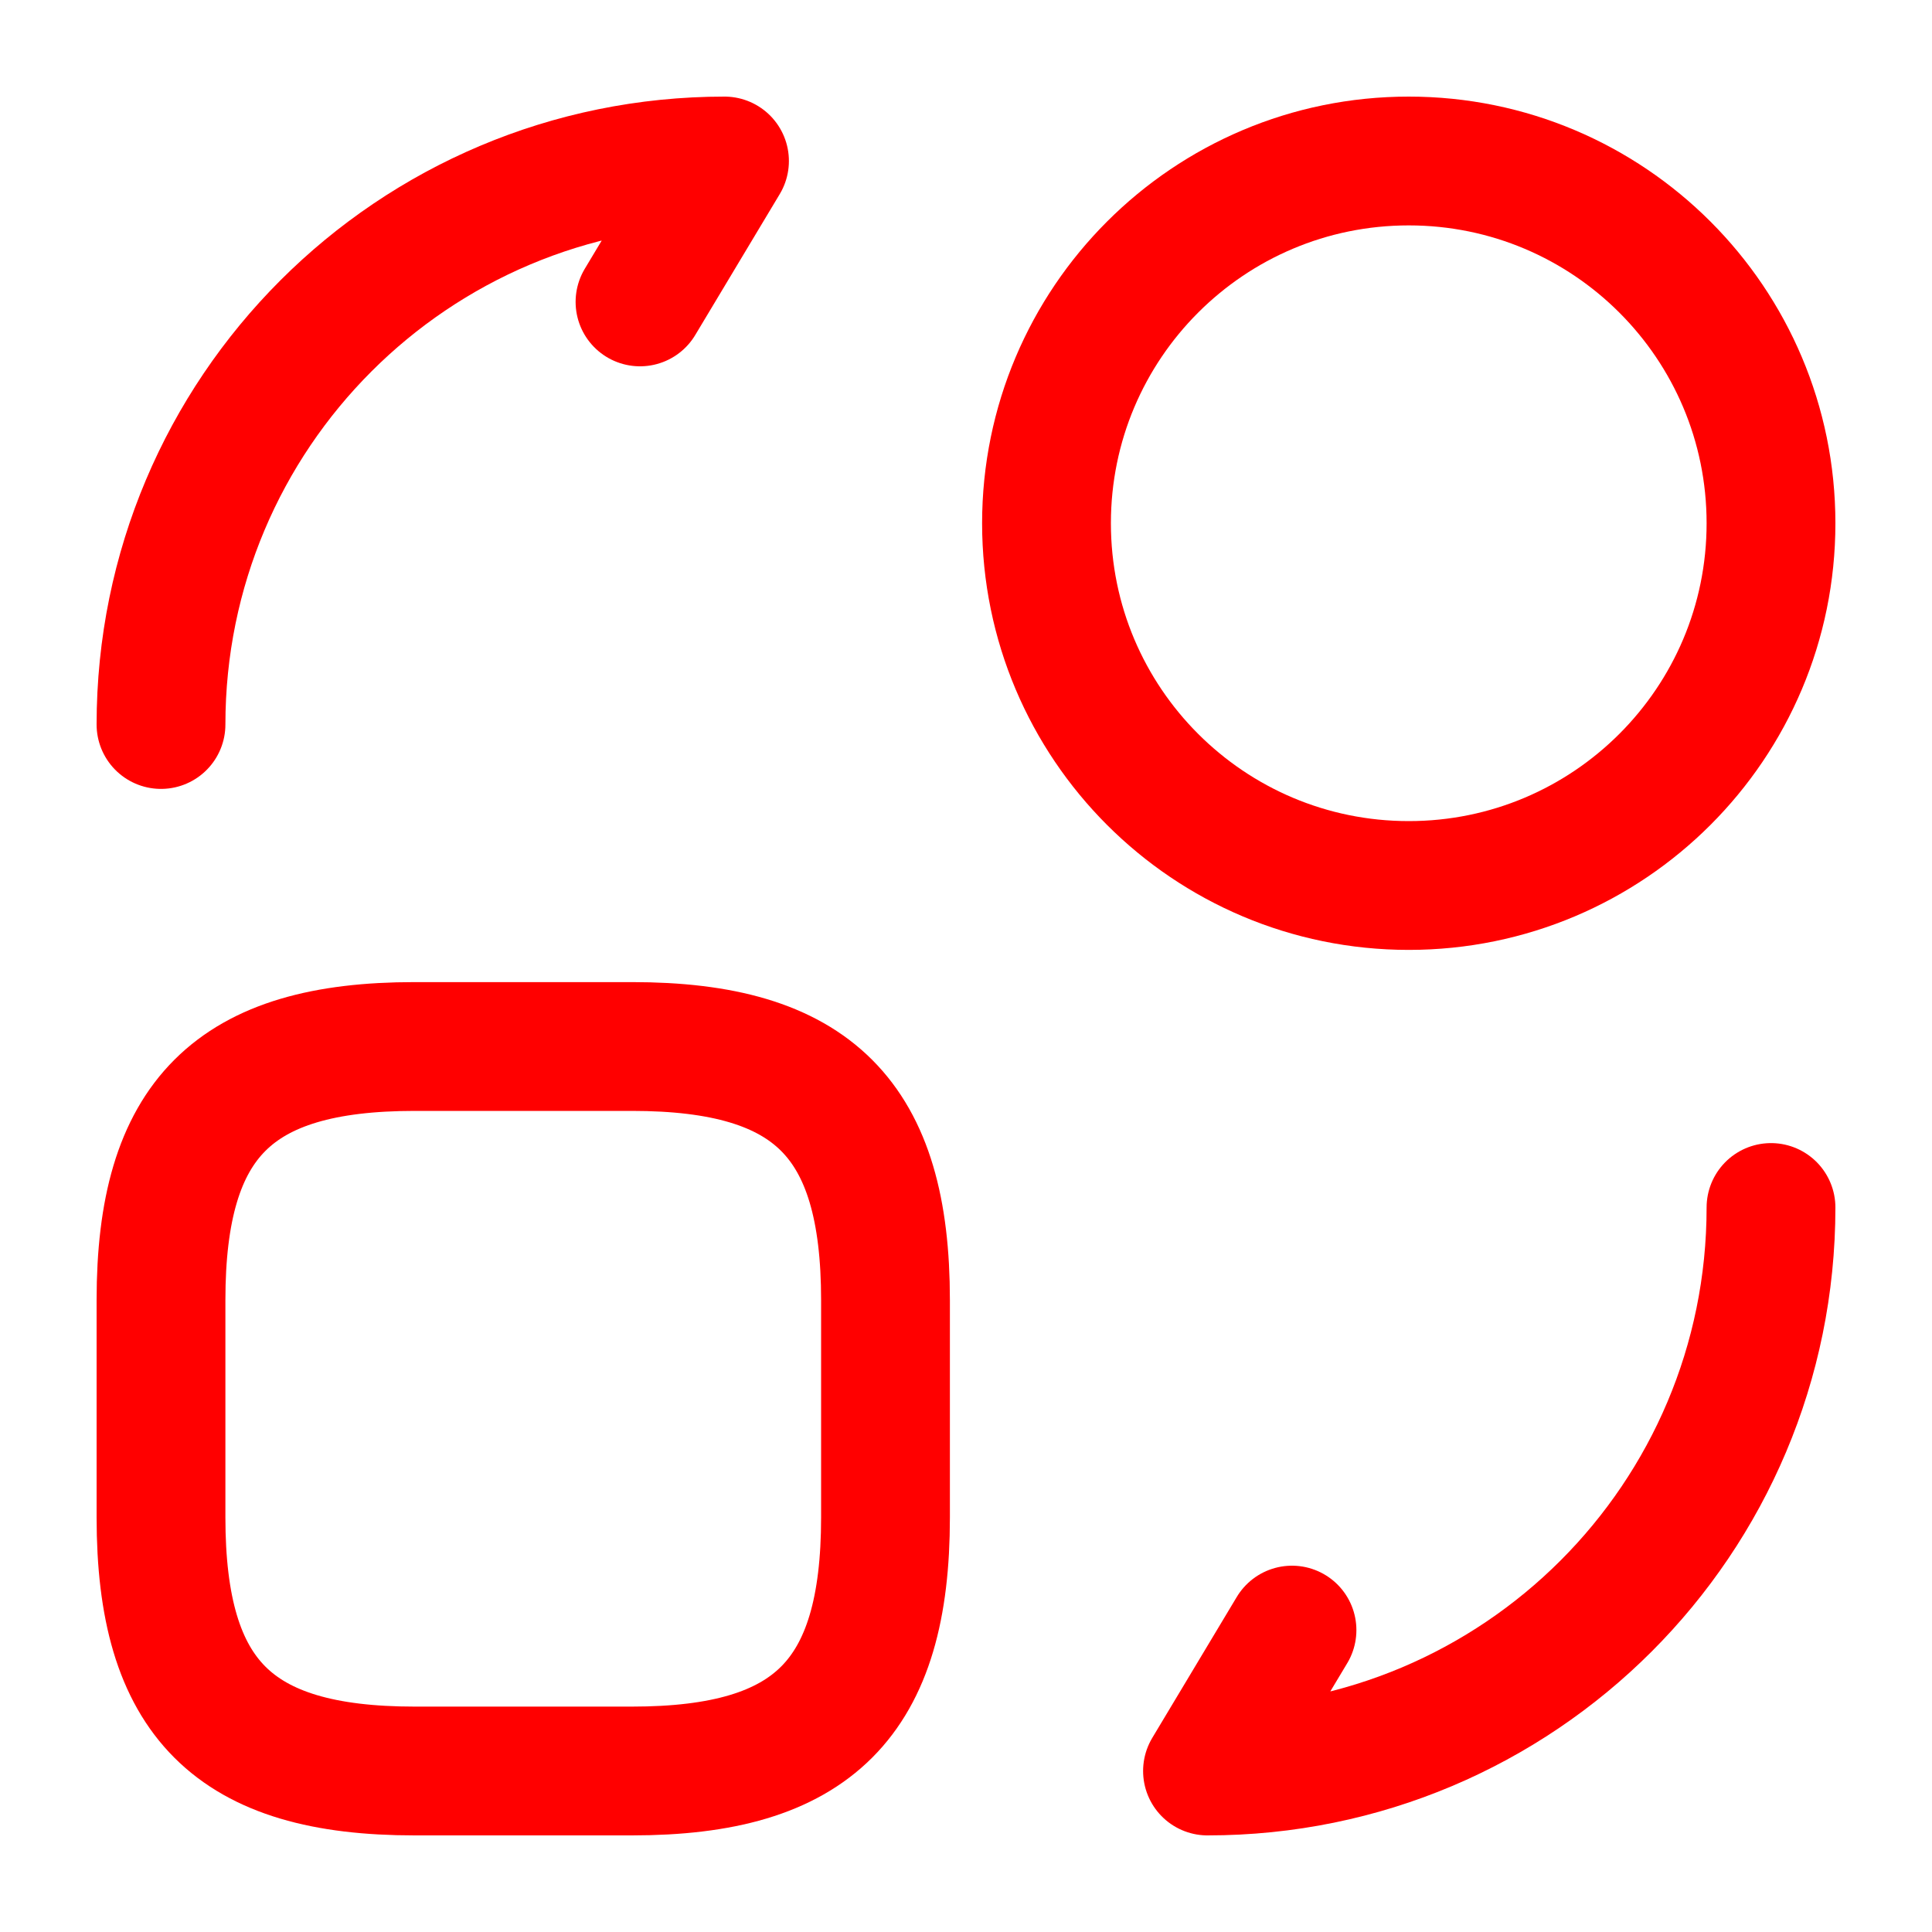 <svg width="30" height="30" viewBox="0 0 30 30" fill="none" xmlns="http://www.w3.org/2000/svg">
<path d="M13.75 20.188V23.562C13.75 26.375 12.625 27.5 9.812 27.5H6.438C3.625 27.5 2.5 26.375 2.5 23.562V20.188C2.5 17.375 3.625 16.25 6.438 16.25H9.812C12.625 16.25 13.75 17.375 13.75 20.188Z" stroke="#FF0000" stroke-width="2" stroke-linecap="round" stroke-linejoin="round"/>
<path d="M27.5 18.75C27.5 23.587 23.587 27.5 18.75 27.5L20.062 25.312" stroke="#FF0000" stroke-width="2" stroke-linecap="round" stroke-linejoin="round"/>
<path d="M2.5 11.25C2.5 6.412 6.412 2.5 11.25 2.5L9.938 4.688" stroke="#FF0000" stroke-width="2" stroke-linecap="round" stroke-linejoin="round"/>
<path d="M21.875 13.75C24.982 13.75 27.5 11.232 27.5 8.125C27.5 5.018 24.982 2.5 21.875 2.5C18.768 2.5 16.25 5.018 16.25 8.125C16.25 11.232 18.768 13.75 21.875 13.75Z" stroke="#FF0000" stroke-width="2" stroke-linecap="round" stroke-linejoin="round"/>
</svg>
